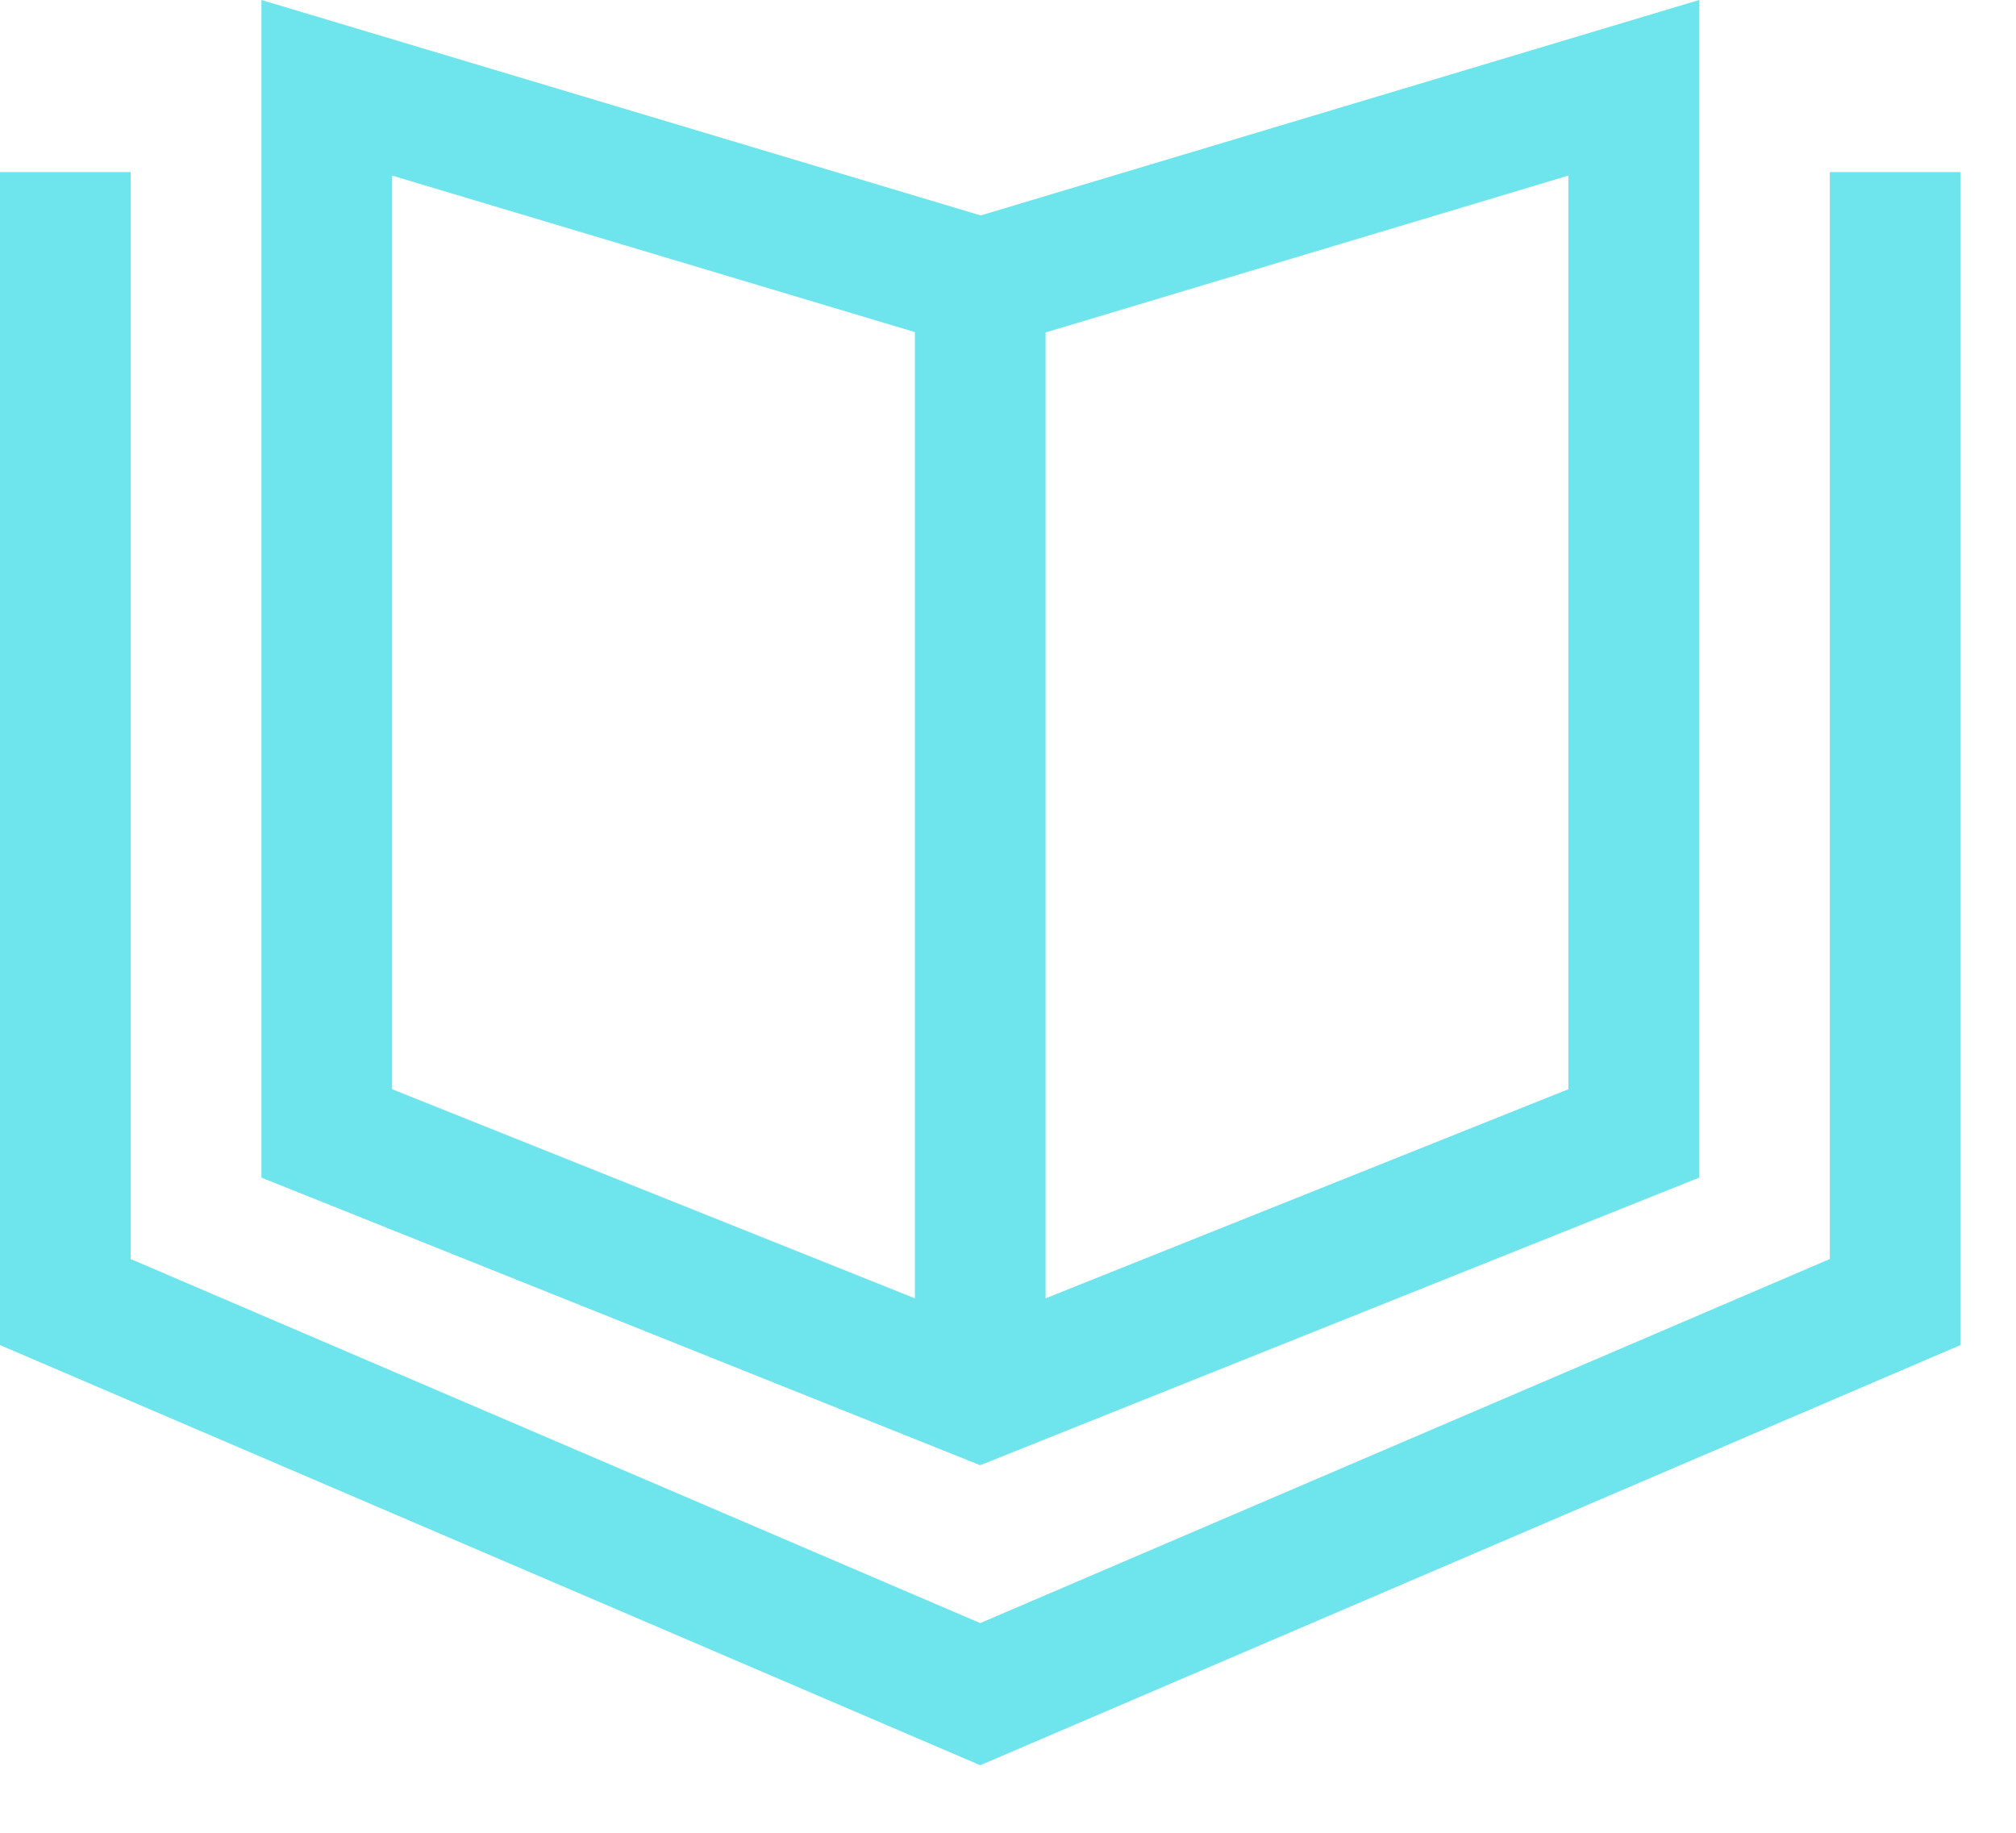 <svg width="22" height="20" viewBox="0 0 22 20" fill="none" xmlns="http://www.w3.org/2000/svg">
<path d="M18.542 12.851V0L10.702 2.351L2.853 0V12.851L10.697 15.989L18.542 12.851ZM11.41 3.628L17.115 1.916V11.886L11.41 14.168V3.628ZM9.984 14.168L4.279 11.886V1.916L9.984 3.624V14.168ZM21.394 1.878V14.678L10.697 19.263L0 14.678V1.878H1.426V13.739L10.697 17.712L19.968 13.739V1.878H21.394Z" fill="#6EE4ED"/>
</svg>
